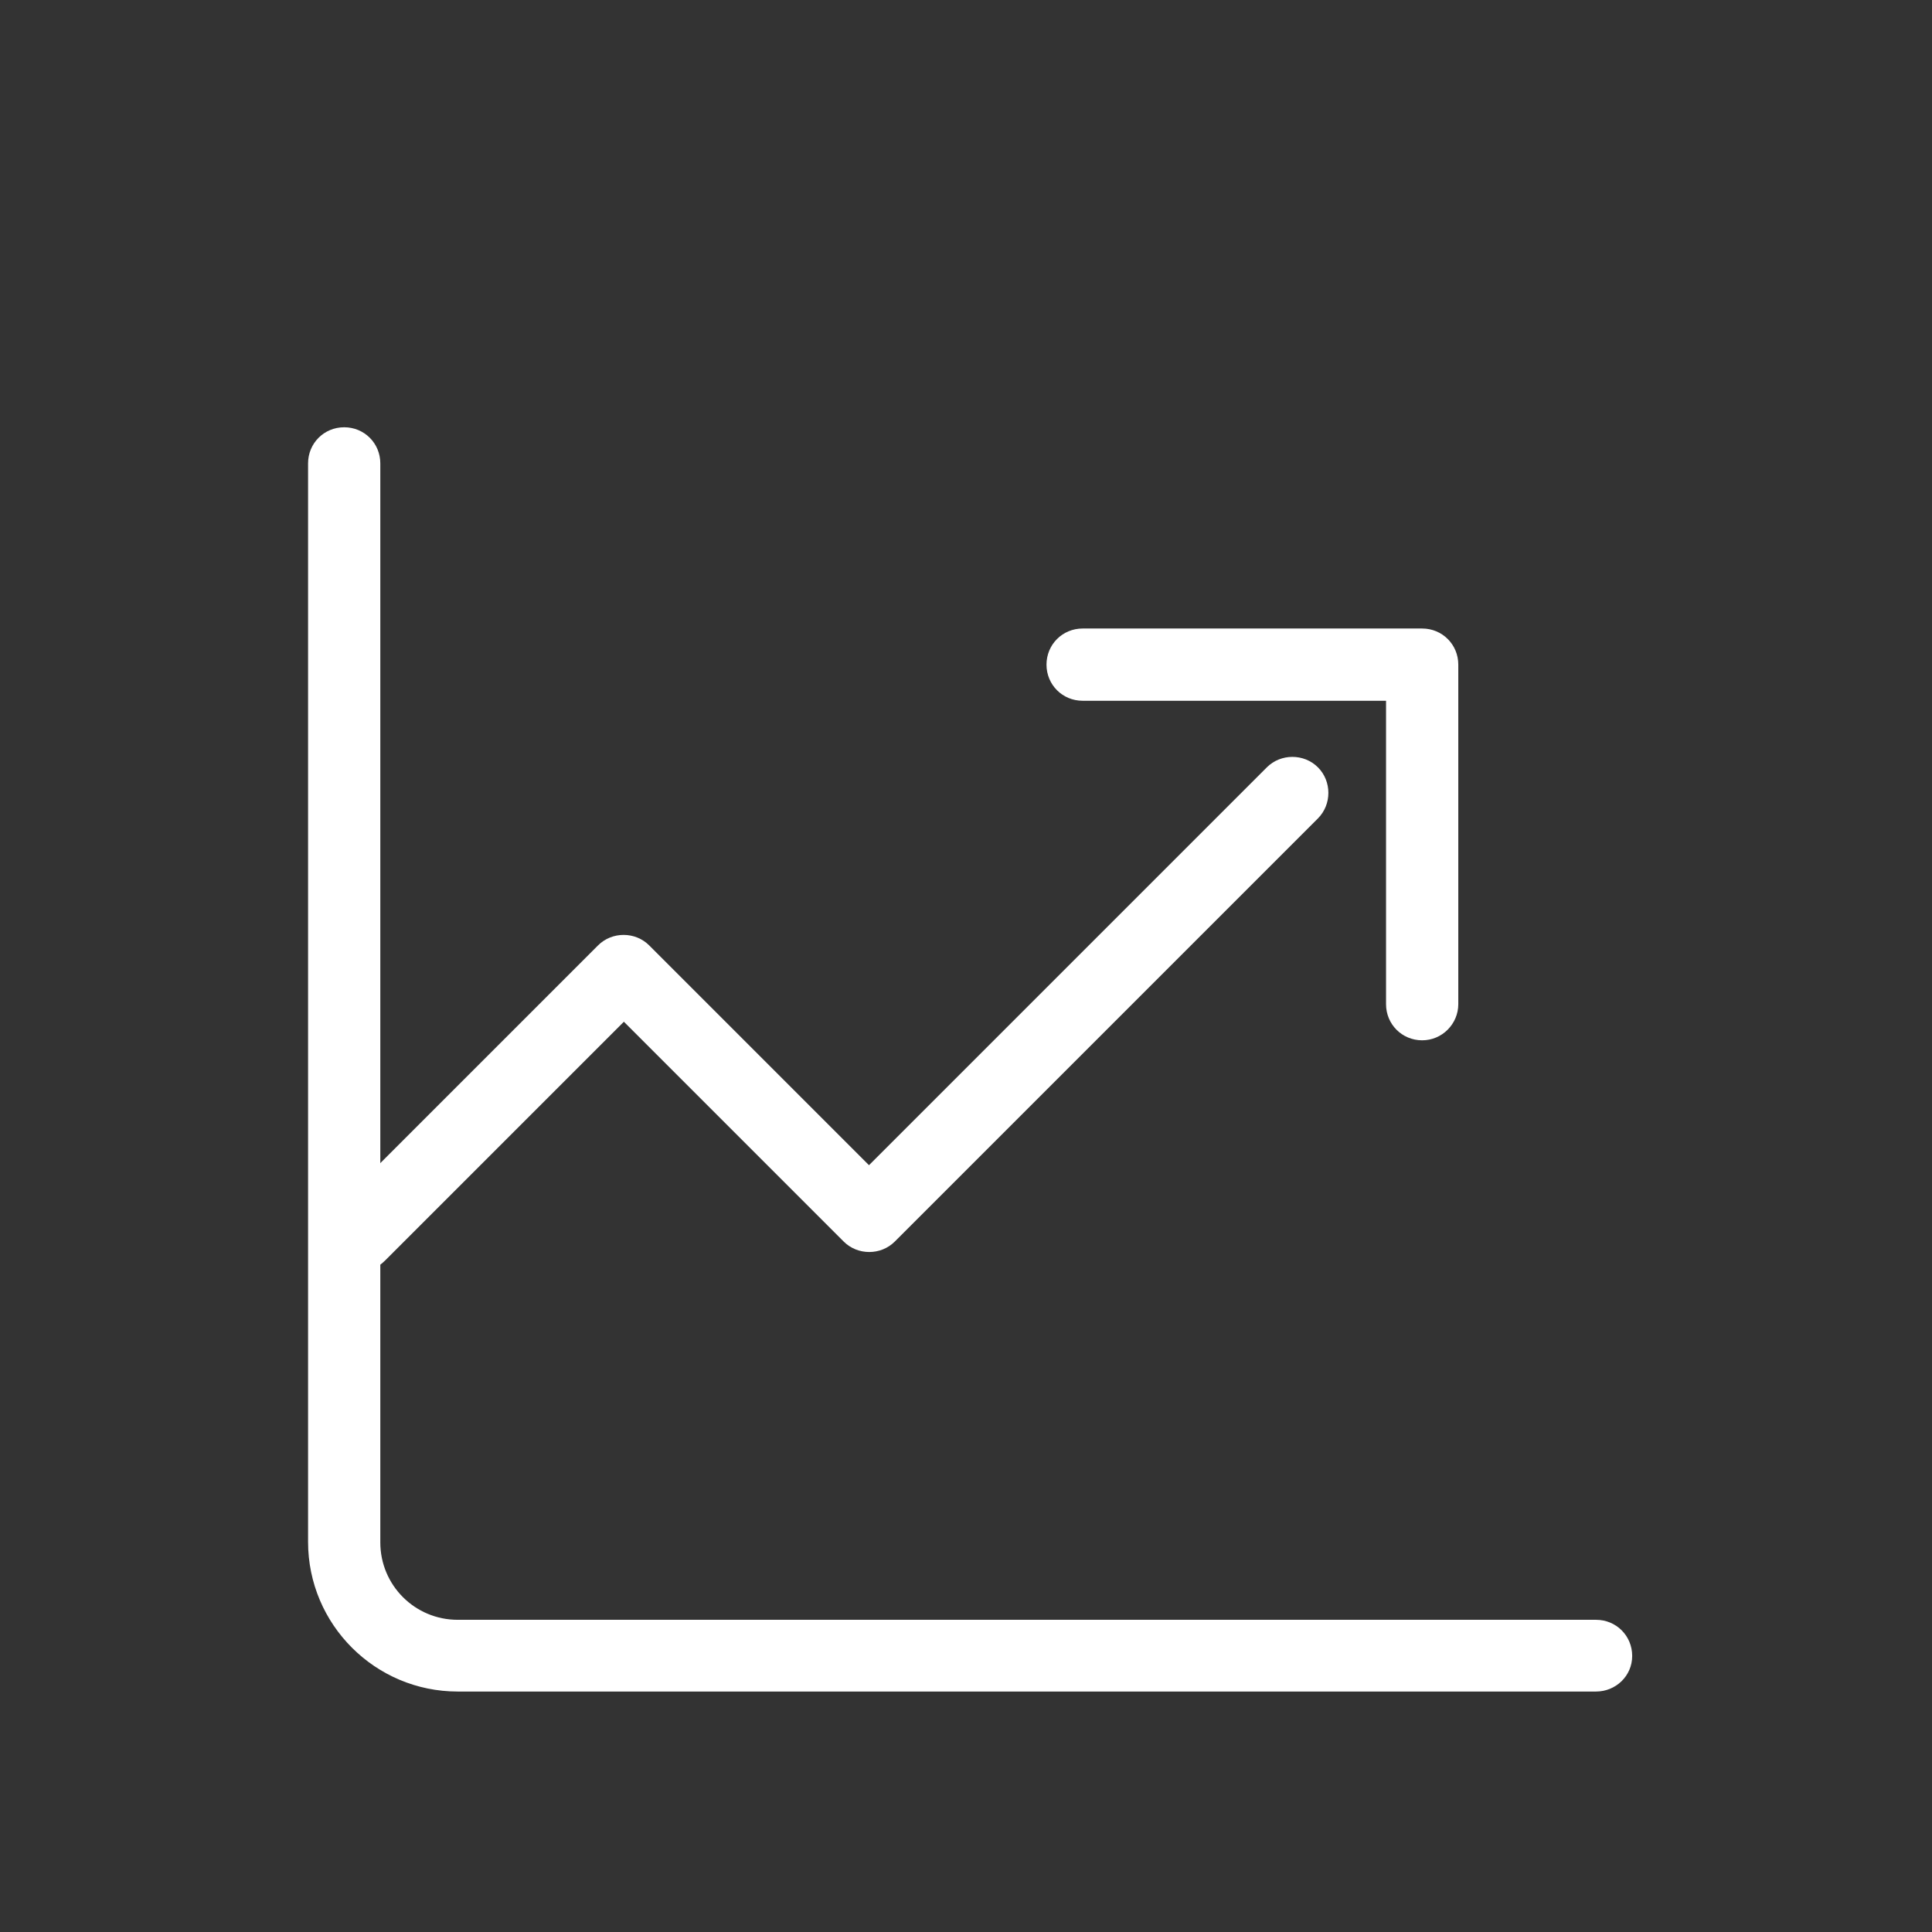 <?xml version="1.0" encoding="utf-8"?>
<!-- Generator: Adobe Illustrator 27.9.0, SVG Export Plug-In . SVG Version: 6.00 Build 0)  -->
<svg version="1.1" id="Layer_2_00000112606859632188894870000010746191199341939390_"
	 xmlns="http://www.w3.org/2000/svg" xmlns:xlink="http://www.w3.org/1999/xlink" x="0px" y="0px" viewBox="0 0 374.4 374.4"
	 style="enable-background:new 0 0 374.4 374.4;" xml:space="preserve">
<rect x="0" y="0" width="374.4" height="374.4" fill="#333333" stroke="none"/>
<style type="text/css">
	.st0{fill:#FFFFFF;}
</style>
<g>
	<path class="st0" d="M275.6,201.6c-3.9,0-7-3.1-7-7v-58.8h-58.8c-3.9,0-7-3.1-7-7s3.1-7,7-7h65.8c3.9,0,7,3.1,7,7v65.8
		C282.6,198.4,279.5,201.6,275.6,201.6z"/>
	<path class="st0" d="M69.5,246.5c-1.8,0-3.6-0.7-4.9-2.1c-2.7-2.7-2.7-7.2,0-9.9l51.3-51.3c2.7-2.7,7.2-2.7,9.9,0l42.6,42.6
		l77.1-77.1c2.7-2.7,7.2-2.7,9.9,0c2.7,2.7,2.7,7.2,0,9.9l-82,82c-2.7,2.7-7.2,2.7-9.9,0l-42.6-42.6l-46.3,46.3
		C73.1,245.8,71.3,246.5,69.5,246.5z"/>
	<path class="st0" d="M309.3,327.8H88.7c-16,0-29-13-29-29V89.8c0-3.9,3.1-7,7-7s7,3.1,7,7v209.1c0,8.3,6.7,15,15,15h220.6
		c3.9,0,7,3.1,7,7S313.1,327.8,309.3,327.8z"/>
</g>
</svg>
